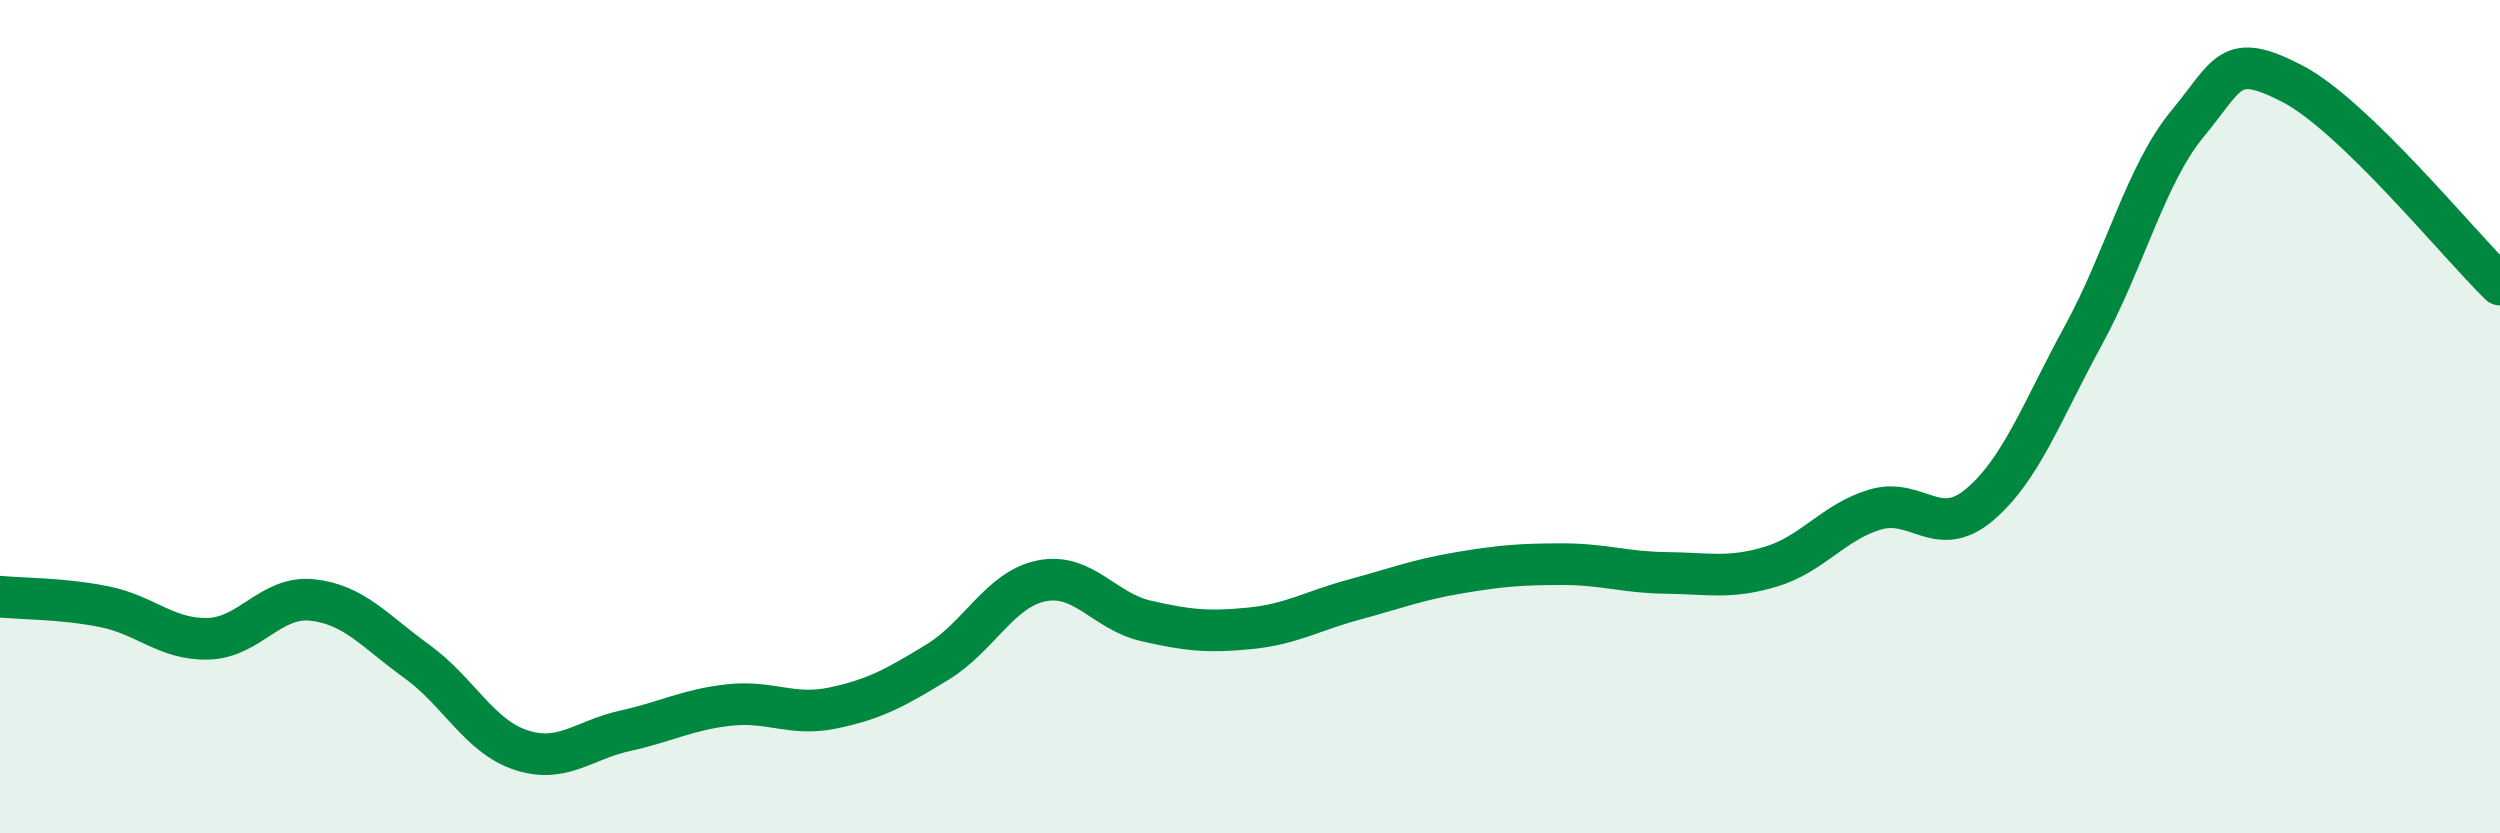
    <svg width="60" height="20" viewBox="0 0 60 20" xmlns="http://www.w3.org/2000/svg">
      <path
        d="M 0,14.32 C 0.5,14.37 1.5,14.36 2.5,14.56 C 3.5,14.76 4,15.36 5,15.33 C 6,15.3 6.5,14.29 7.5,14.4 C 8.5,14.51 9,15.15 10,15.87 C 11,16.59 11.5,17.67 12.5,18 C 13.5,18.33 14,17.76 15,17.54 C 16,17.32 16.5,17.03 17.5,16.92 C 18.5,16.81 19,17.2 20,16.99 C 21,16.78 21.5,16.5 22.5,15.89 C 23.5,15.28 24,14.14 25,13.94 C 26,13.74 26.5,14.67 27.5,14.9 C 28.5,15.13 29,15.18 30,15.08 C 31,14.98 31.5,14.66 32.5,14.39 C 33.5,14.12 34,13.92 35,13.75 C 36,13.58 36.5,13.54 37.5,13.54 C 38.5,13.54 39,13.74 40,13.75 C 41,13.76 41.5,13.9 42.5,13.6 C 43.5,13.3 44,12.53 45,12.23 C 46,11.93 46.5,12.96 47.5,12.12 C 48.5,11.28 49,9.88 50,8.05 C 51,6.22 51.5,4.18 52.5,2.97 C 53.5,1.76 53.5,1.23 55,2 C 56.5,2.77 59,5.86 60,6.83L60 20L0 20Z"
        fill="#008740"
        opacity="0.1"
        stroke-linecap="round"
        stroke-linejoin="round"
      />
      <path
        d="M 0,14.32 C 0.5,14.37 1.5,14.36 2.5,14.56 C 3.5,14.76 4,15.36 5,15.33 C 6,15.3 6.5,14.29 7.5,14.4 C 8.5,14.51 9,15.15 10,15.87 C 11,16.59 11.5,17.67 12.5,18 C 13.5,18.33 14,17.76 15,17.54 C 16,17.32 16.5,17.03 17.5,16.92 C 18.5,16.81 19,17.2 20,16.99 C 21,16.78 21.5,16.5 22.5,15.89 C 23.5,15.28 24,14.14 25,13.94 C 26,13.74 26.5,14.67 27.5,14.9 C 28.5,15.13 29,15.18 30,15.08 C 31,14.98 31.5,14.66 32.5,14.39 C 33.5,14.12 34,13.92 35,13.75 C 36,13.58 36.5,13.54 37.5,13.54 C 38.5,13.54 39,13.74 40,13.75 C 41,13.76 41.5,13.9 42.5,13.6 C 43.5,13.3 44,12.53 45,12.23 C 46,11.93 46.5,12.96 47.5,12.12 C 48.5,11.28 49,9.88 50,8.05 C 51,6.22 51.5,4.18 52.5,2.97 C 53.5,1.76 53.5,1.23 55,2 C 56.5,2.77 59,5.86 60,6.83"
        stroke="#008740"
        stroke-width="1"
        fill="none"
        stroke-linecap="round"
        stroke-linejoin="round"
      />
    </svg>
  